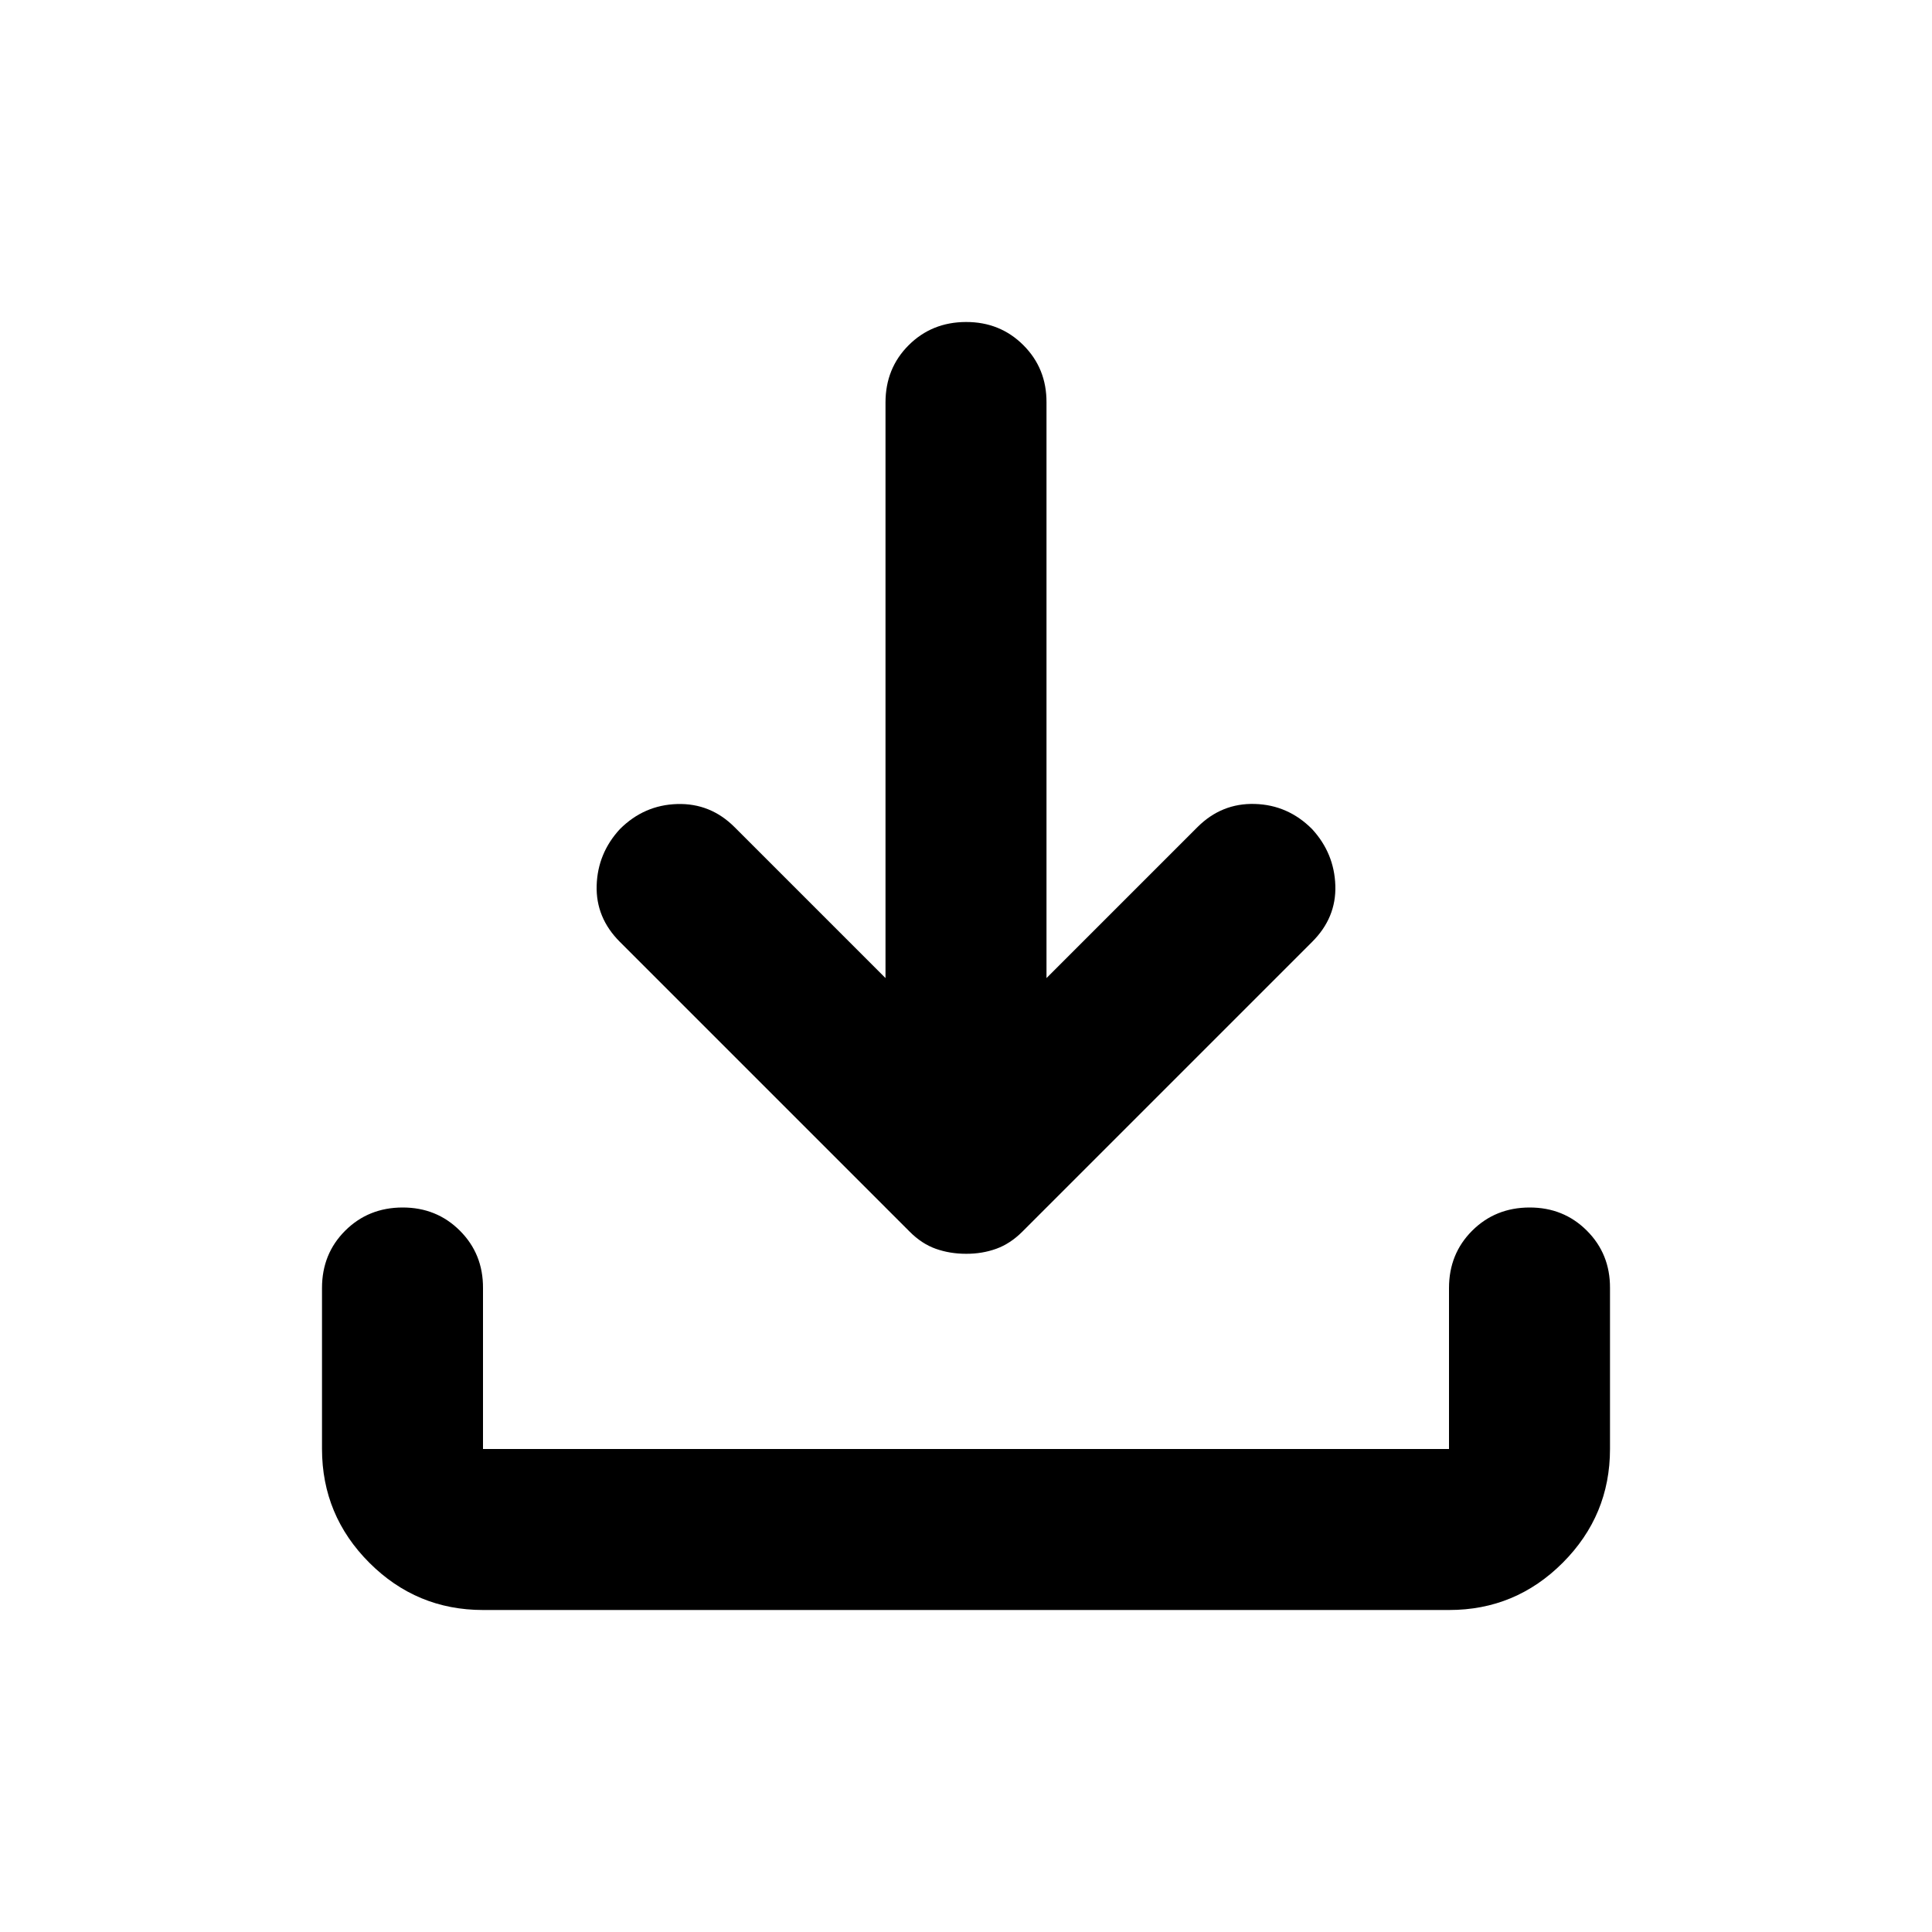 <?xml version="1.0" encoding="utf-8"?>
<!-- Generator: www.svgicons.com -->
<svg xmlns="http://www.w3.org/2000/svg" width="800" height="800" viewBox="0 0 24 24">
<path fill="currentColor" d="M12 15.575q-.2 0-.375-.062T11.3 15.3l-3.6-3.6q-.3-.3-.288-.7t.288-.7q.3-.3.713-.312t.712.287L11 12.15V5q0-.425.288-.712T12 4t.713.288T13 5v7.15l1.875-1.875q.3-.3.713-.288t.712.313q.275.3.288.7t-.288.7l-3.6 3.6q-.15.15-.325.213t-.375.062M6 20q-.825 0-1.412-.587T4 18v-2q0-.425.288-.712T5 15t.713.288T6 16v2h12v-2q0-.425.288-.712T19 15t.713.288T20 16v2q0 .825-.587 1.413T18 20z"/>
</svg>